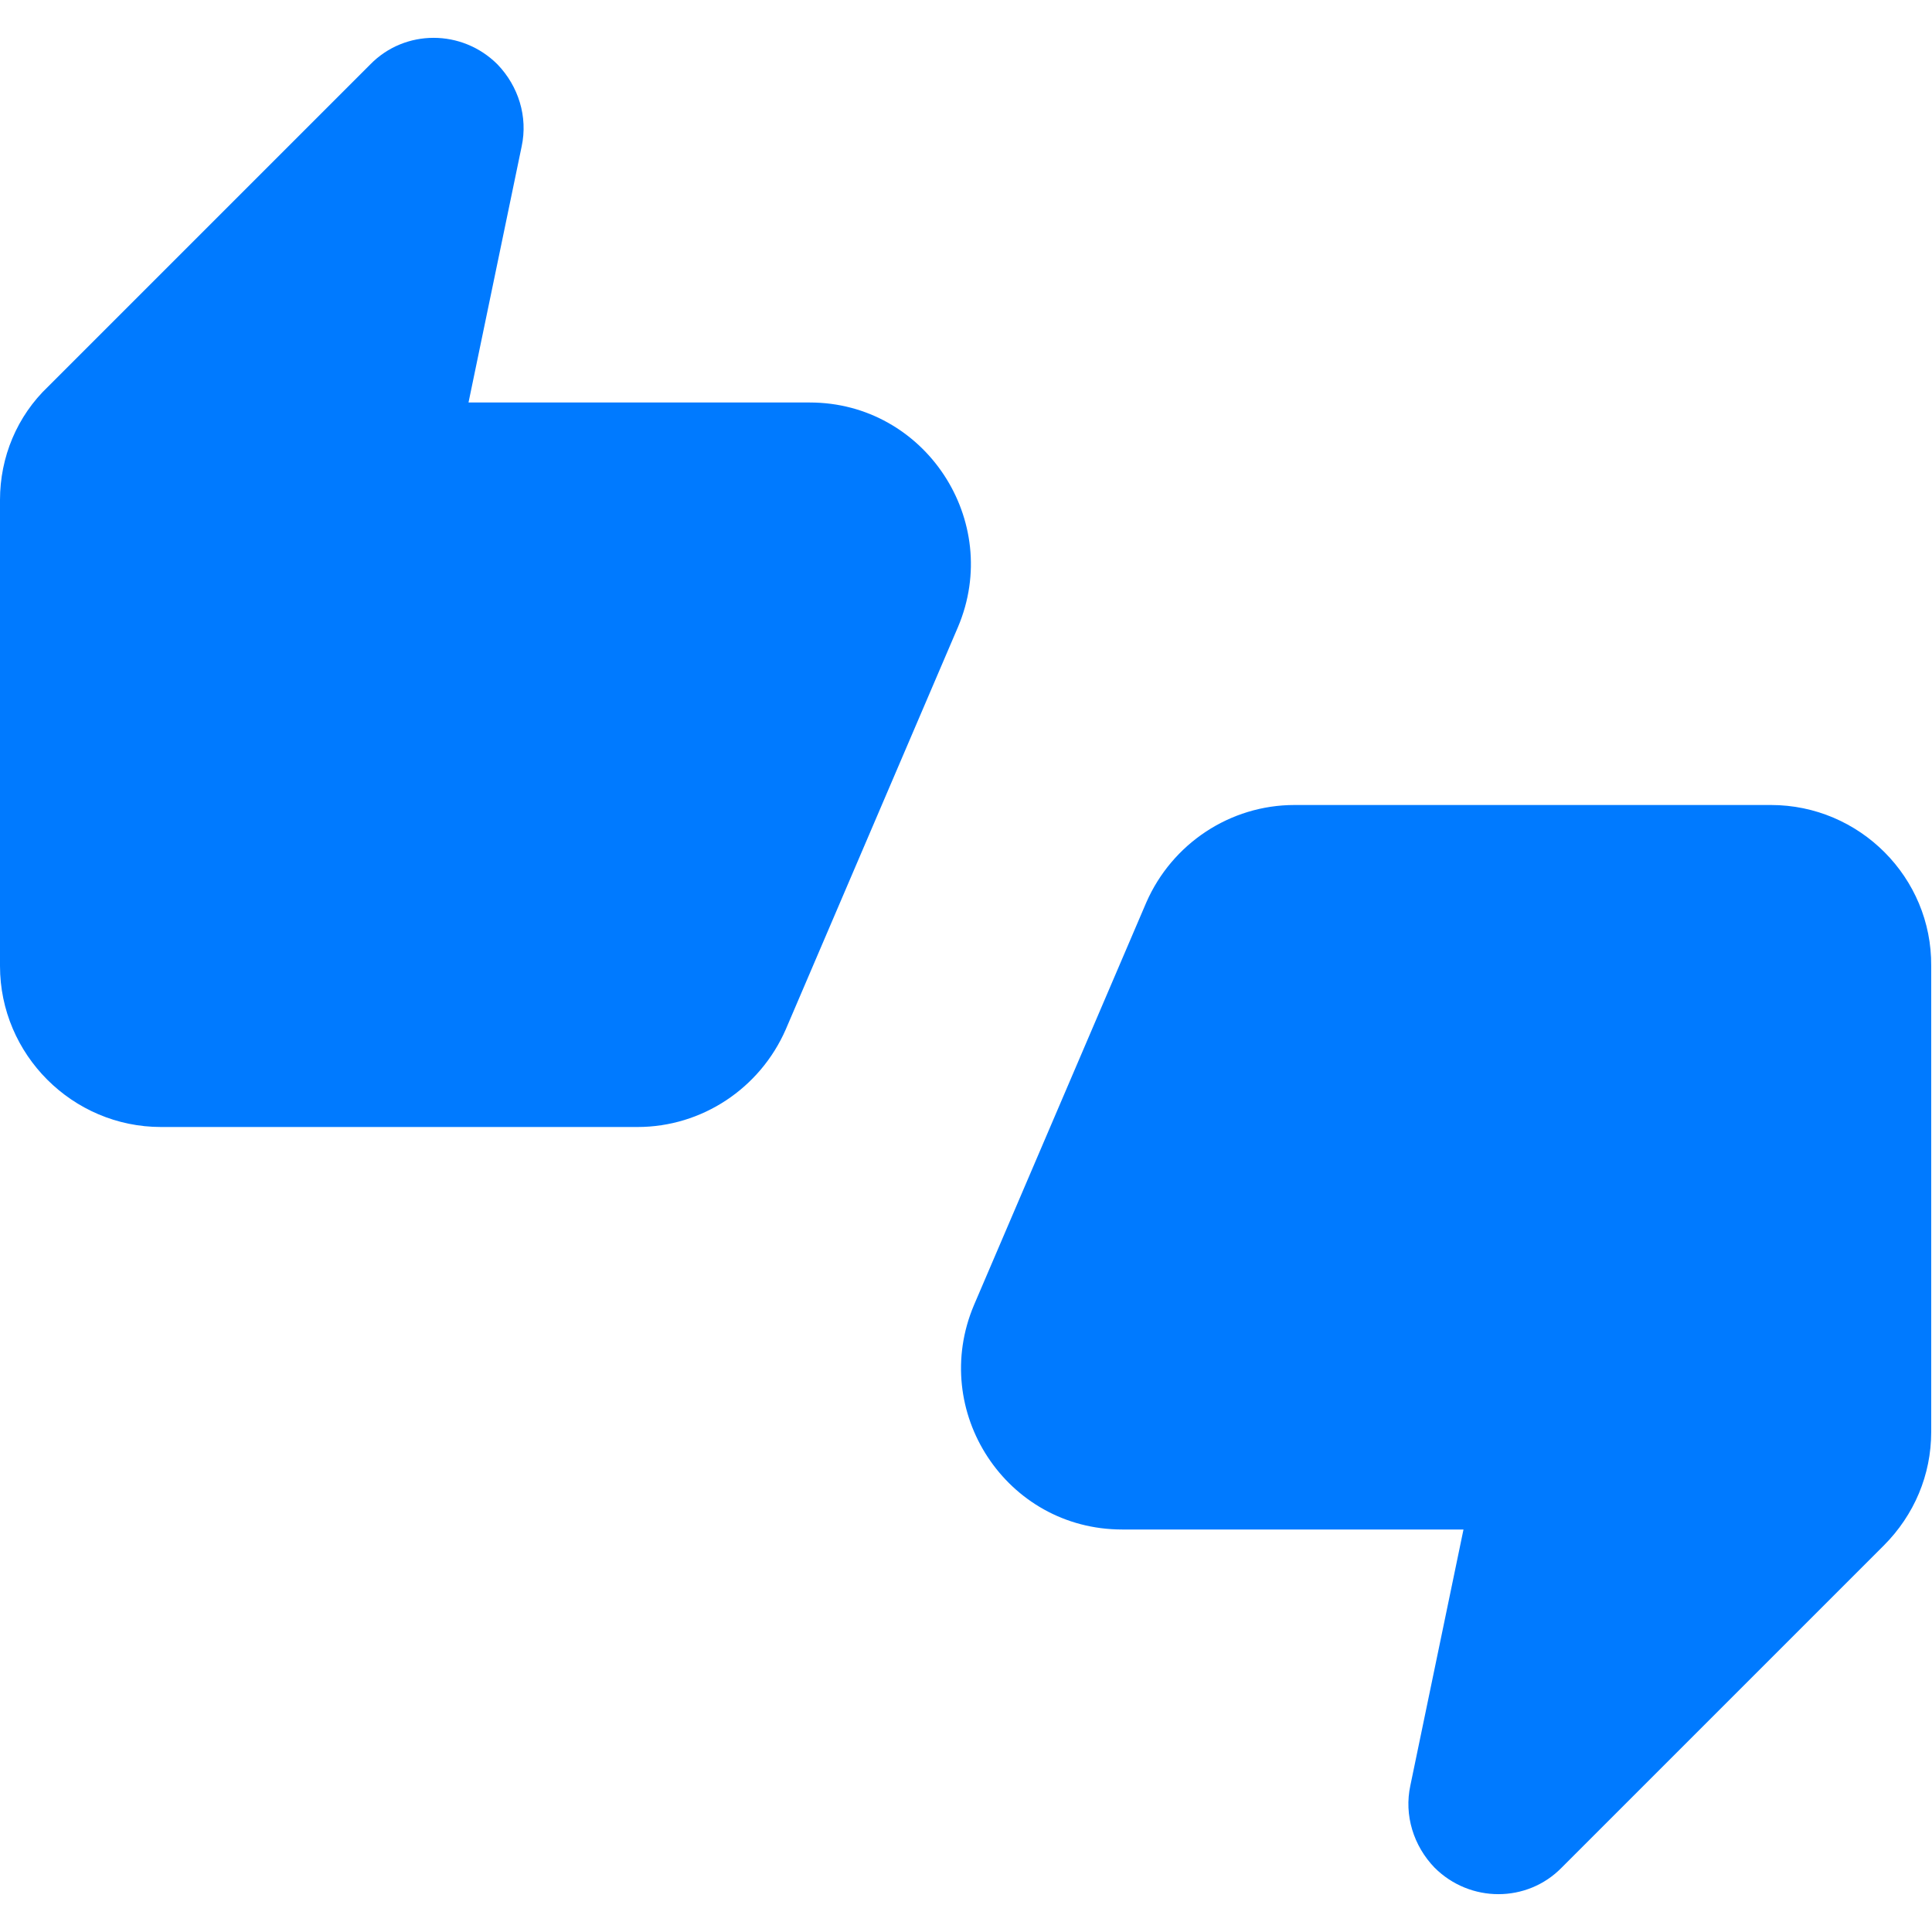 <svg width="48" height="48" viewBox="0 0 48 48" fill="none" xmlns="http://www.w3.org/2000/svg">
<g clip-path="url(#clip0)">
<path d="M20.12 10H11.64L12.96 3.64C13.12 2.9 12.88 2.14 12.36 1.6C11.48 0.72 10.06 0.72 9.2 1.6L1.2 9.6C0.42 10.34 0 11.36 0 12.42V24C0 26.2 1.8 28 4 28H15.84C17.44 28 18.88 27.04 19.52 25.58L23.8 15.58C24.92 12.94 22.98 10 20.12 10ZM44 20H32.16C30.56 20 29.12 20.96 28.48 22.42L24.2 32.42C23.08 35.06 25 38 27.88 38H36.36L35.04 44.36C34.88 45.1 35.12 45.86 35.64 46.4C36.52 47.28 37.94 47.28 38.8 46.4L46.8 38.4C47.56 37.64 47.98 36.64 47.98 35.58V24C48 21.8 46.2 20 44 20Z" fill="#007AFF"/>
</g>
<defs>
<clipPath id="clip0">
<rect width="48" height="48" fill="white"/>
</clipPath>
</defs>
</svg>
